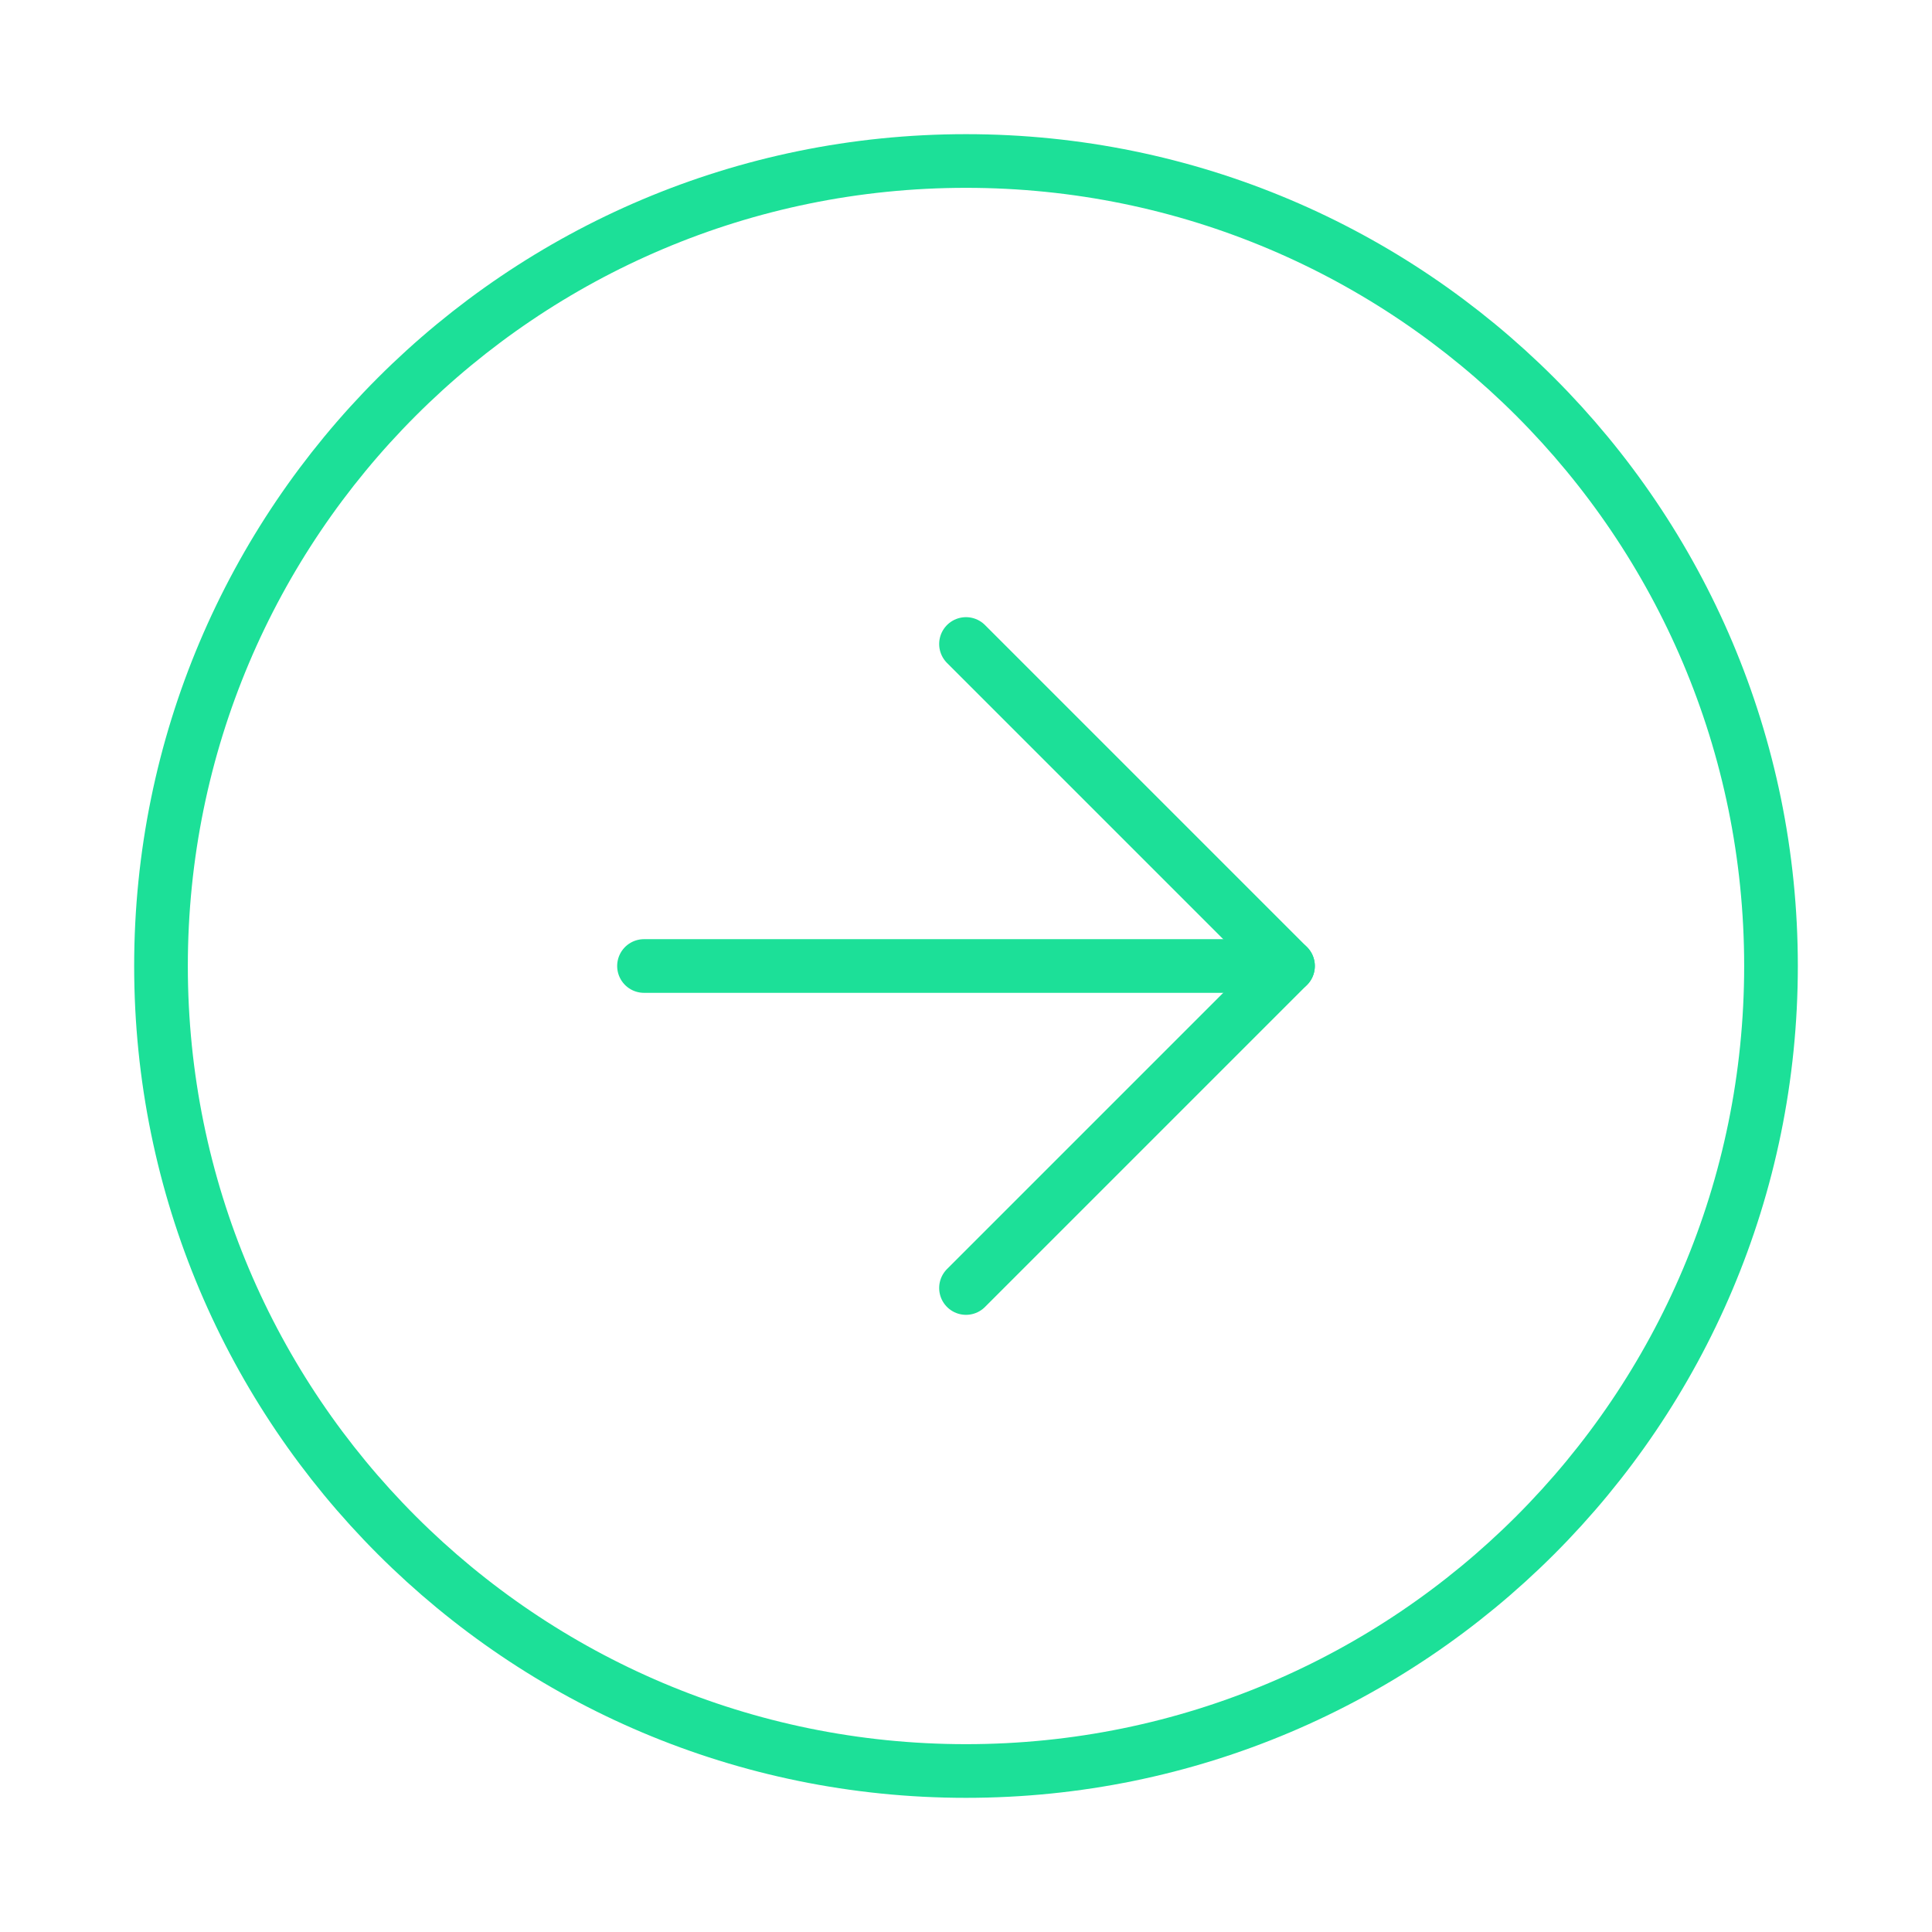 <?xml version="1.0" encoding="UTF-8"?> <svg xmlns="http://www.w3.org/2000/svg" width="18" height="18" viewBox="0 0 18 18" fill="none"><path d="M9 16.5C13.142 16.5 16.5 13.142 16.5 9C16.5 4.858 13.142 1.5 9 1.5C4.858 1.5 1.5 4.858 1.5 9C1.5 13.142 4.858 16.5 9 16.5Z" stroke="#1CE098" stroke-width="0.5" stroke-linecap="round" stroke-linejoin="round"></path><path d="M9 12L12 9L9 6" stroke="#1CE098" stroke-width="0.5" stroke-linecap="round" stroke-linejoin="round"></path><path d="M6 9H12" stroke="#1CE098" stroke-width="0.5" stroke-linecap="round" stroke-linejoin="round"></path></svg> 